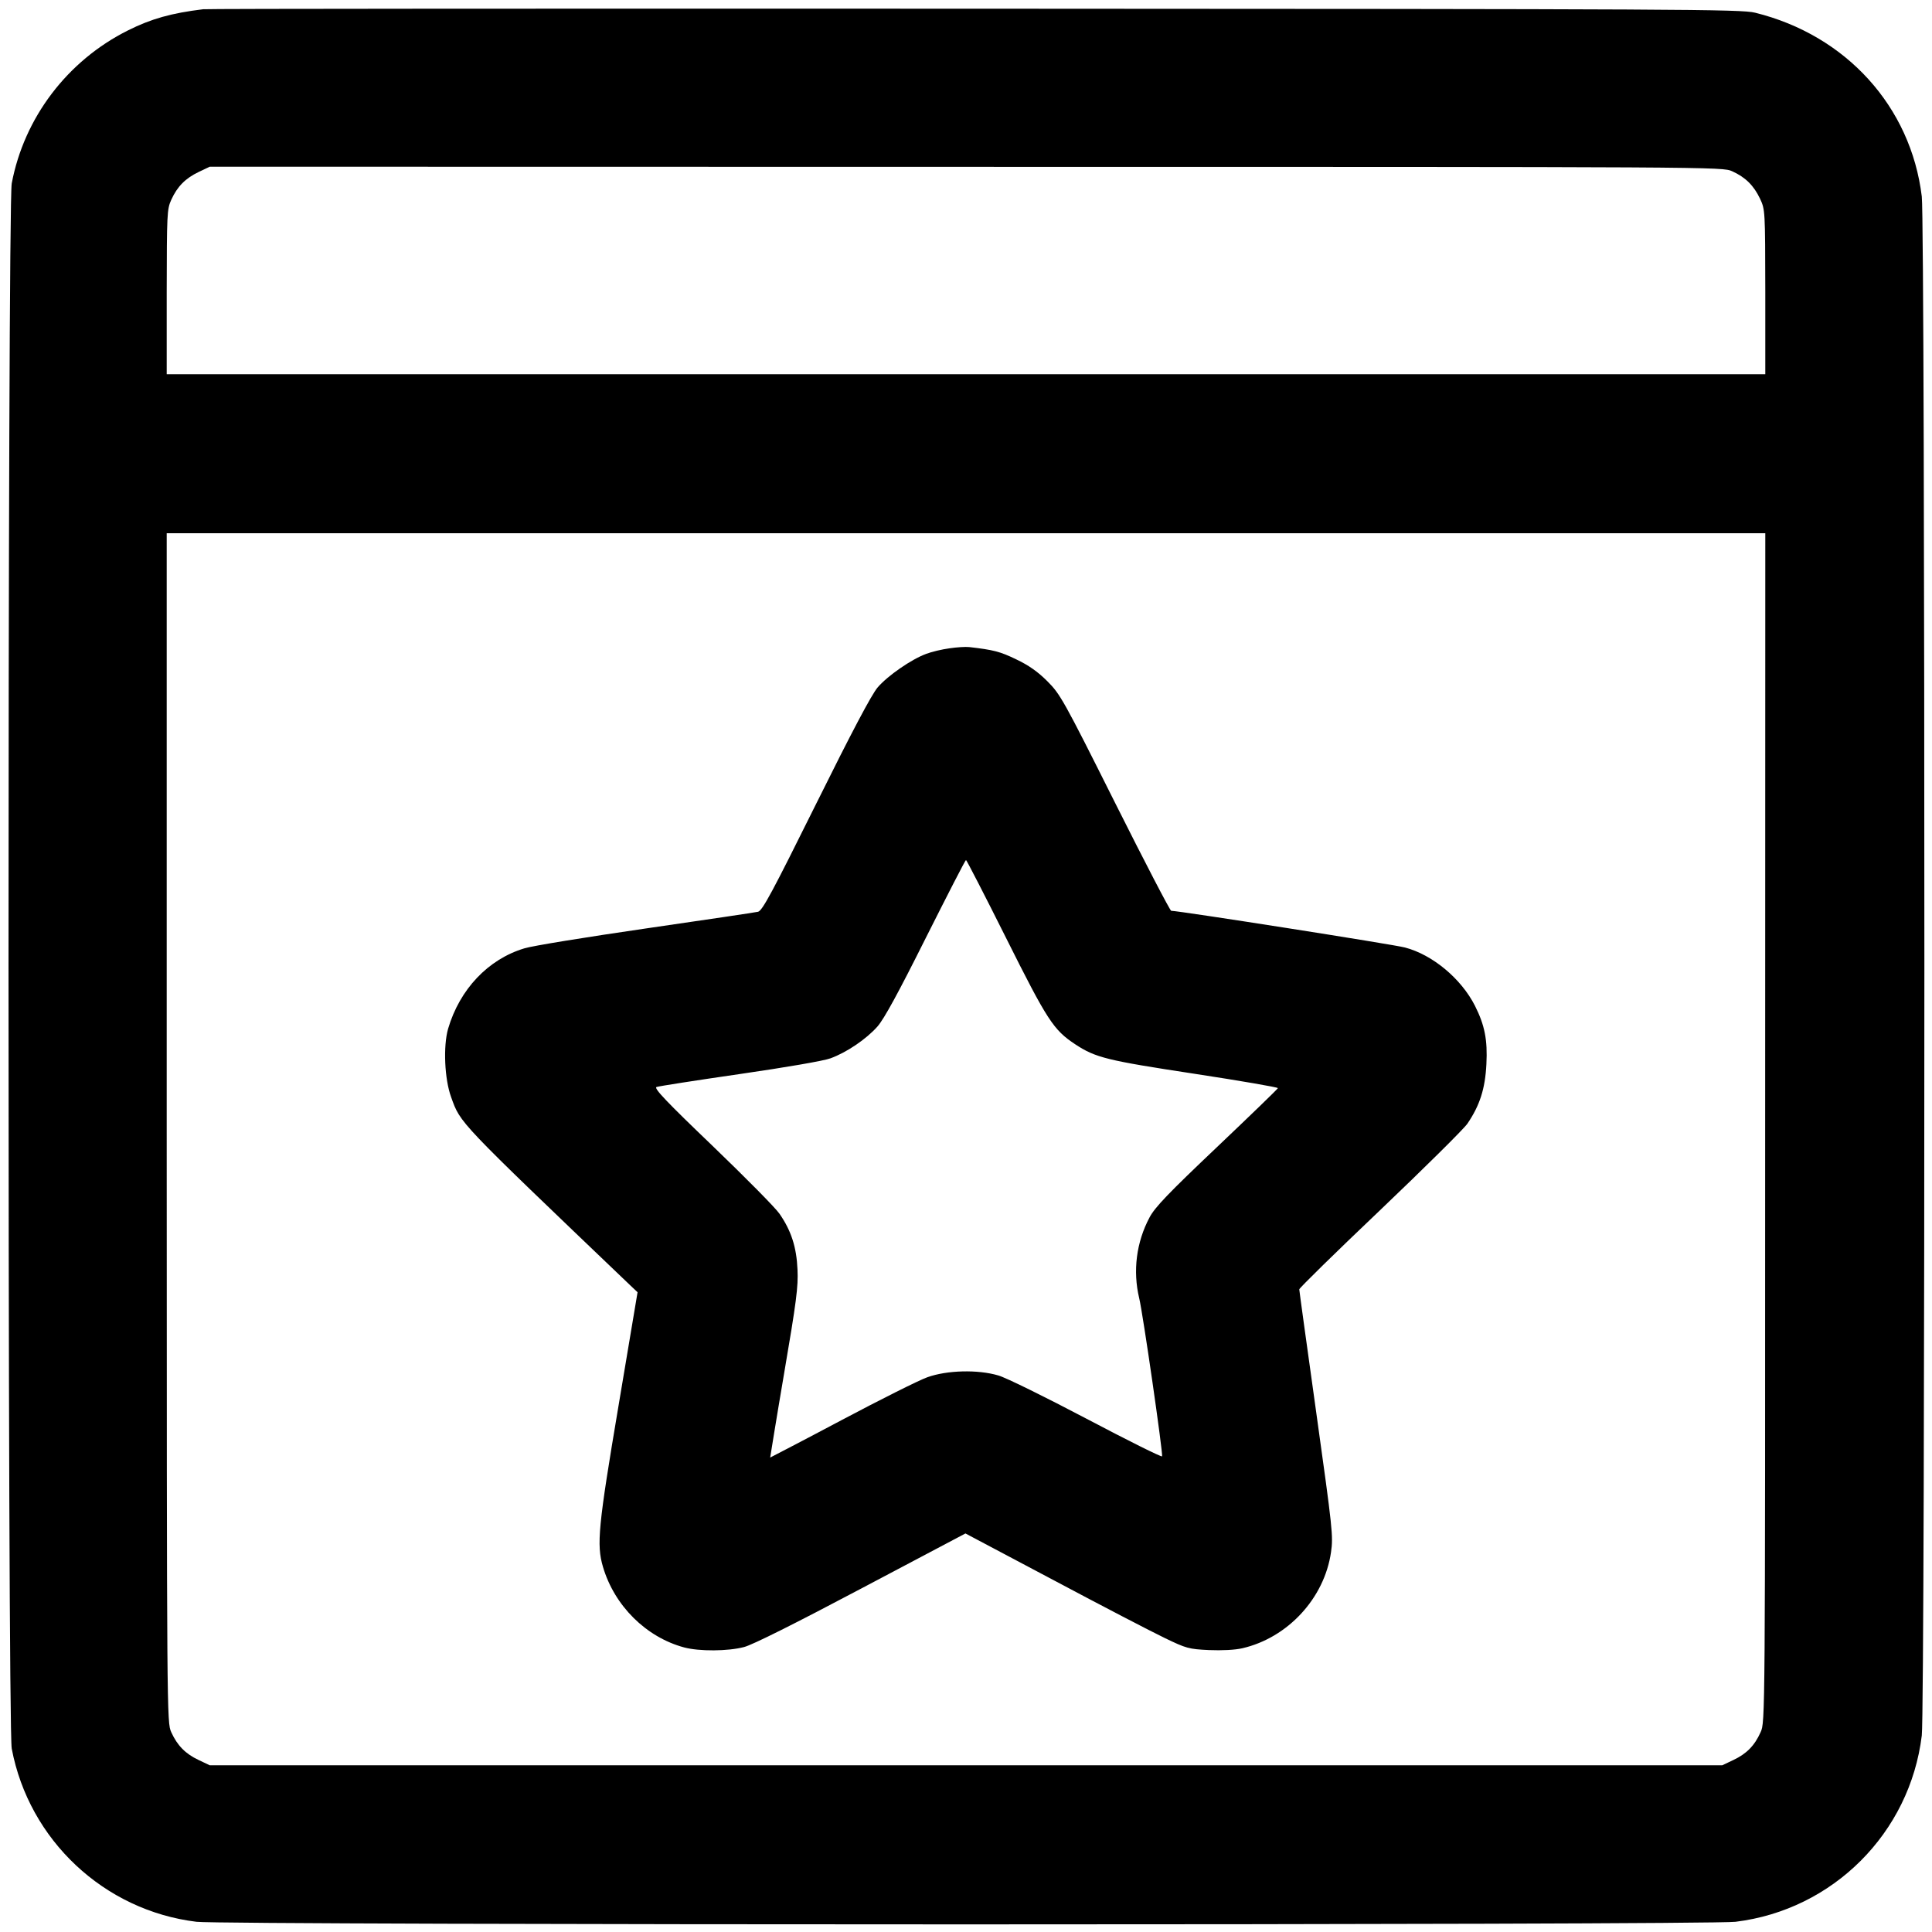 <svg width="14" height="14" viewBox="0 0 14 14" fill="none" xmlns="http://www.w3.org/2000/svg">
<path fill-rule="evenodd" clip-rule="evenodd" d="M1.472 0.067C1.242 0.095 1.096 0.136 0.928 0.22C0.489 0.439 0.175 0.852 0.085 1.329C0.054 1.493 0.054 12.507 0.085 12.671C0.21 13.334 0.755 13.845 1.424 13.926C1.627 13.951 12.372 13.951 12.576 13.926C13.282 13.84 13.84 13.283 13.926 12.576C13.951 12.372 13.951 1.628 13.926 1.424C13.847 0.772 13.378 0.255 12.718 0.092C12.616 0.067 12.221 0.065 7.064 0.063C4.015 0.062 1.498 0.063 1.472 0.067ZM1.44 1.246C1.344 1.292 1.285 1.351 1.241 1.448C1.21 1.516 1.209 1.551 1.208 2.116L1.208 2.712H7H12.792L12.792 2.116C12.791 1.523 12.791 1.52 12.754 1.44C12.708 1.344 12.649 1.285 12.552 1.241C12.48 1.209 12.479 1.209 7 1.209L1.52 1.208L1.44 1.246ZM1.208 8.172C1.209 12.472 1.209 12.48 1.241 12.552C1.285 12.649 1.344 12.709 1.44 12.754L1.52 12.792H7H12.48L12.56 12.754C12.656 12.709 12.715 12.649 12.758 12.552C12.791 12.48 12.791 12.472 12.791 8.172L12.792 3.864H7H1.208L1.208 8.172ZM6.88 4.698C6.827 4.705 6.751 4.723 6.712 4.738C6.605 4.777 6.433 4.896 6.36 4.981C6.316 5.032 6.173 5.303 5.913 5.827C5.595 6.468 5.524 6.6 5.493 6.607C5.473 6.612 5.107 6.666 4.68 6.728C4.253 6.79 3.857 6.854 3.8 6.872C3.537 6.951 3.331 7.169 3.247 7.455C3.211 7.581 3.221 7.819 3.269 7.95C3.338 8.142 3.311 8.113 4.566 9.313L4.62 9.364L4.482 10.187C4.335 11.059 4.322 11.193 4.369 11.353C4.452 11.636 4.682 11.864 4.958 11.938C5.067 11.967 5.275 11.966 5.392 11.935C5.452 11.92 5.767 11.762 6.241 11.511L6.996 11.112L7.634 11.45C7.985 11.637 8.347 11.825 8.439 11.869C8.596 11.945 8.614 11.95 8.761 11.957C8.855 11.961 8.95 11.956 9.002 11.944C9.332 11.868 9.597 11.581 9.645 11.248C9.662 11.132 9.656 11.08 9.539 10.243C9.471 9.757 9.415 9.352 9.415 9.343C9.416 9.333 9.678 9.076 9.999 8.771C10.319 8.466 10.604 8.184 10.633 8.143C10.723 8.011 10.762 7.89 10.771 7.711C10.78 7.536 10.759 7.429 10.688 7.288C10.588 7.091 10.38 6.918 10.181 6.866C10.1 6.844 8.543 6.6 8.487 6.6C8.479 6.6 8.296 6.248 8.08 5.817C7.708 5.074 7.683 5.03 7.59 4.937C7.521 4.868 7.455 4.821 7.362 4.777C7.246 4.721 7.198 4.709 7.024 4.689C6.997 4.686 6.933 4.69 6.88 4.698ZM6.709 6.796C6.51 7.194 6.407 7.383 6.358 7.439C6.277 7.53 6.136 7.626 6.018 7.669C5.972 7.687 5.685 7.736 5.36 7.783C5.043 7.829 4.772 7.871 4.757 7.877C4.737 7.886 4.83 7.984 5.164 8.304C5.402 8.533 5.621 8.754 5.649 8.796C5.734 8.919 5.772 9.038 5.779 9.2C5.785 9.323 5.771 9.431 5.682 9.952C5.625 10.286 5.581 10.562 5.581 10.562C5.581 10.562 5.814 10.442 6.096 10.292C6.377 10.143 6.658 10.002 6.72 9.98C6.862 9.929 7.085 9.923 7.234 9.967C7.288 9.982 7.576 10.124 7.874 10.281C8.172 10.438 8.418 10.561 8.421 10.553C8.428 10.531 8.282 9.517 8.255 9.407C8.208 9.21 8.234 9.002 8.33 8.822C8.369 8.748 8.466 8.647 8.818 8.313C9.059 8.084 9.258 7.892 9.26 7.885C9.262 7.879 8.99 7.832 8.656 7.781C8.018 7.684 7.938 7.664 7.791 7.567C7.634 7.463 7.59 7.396 7.29 6.796C7.135 6.486 7.004 6.232 7 6.232C6.995 6.232 6.865 6.486 6.709 6.796Z" fill="currentColor"/>
</svg>